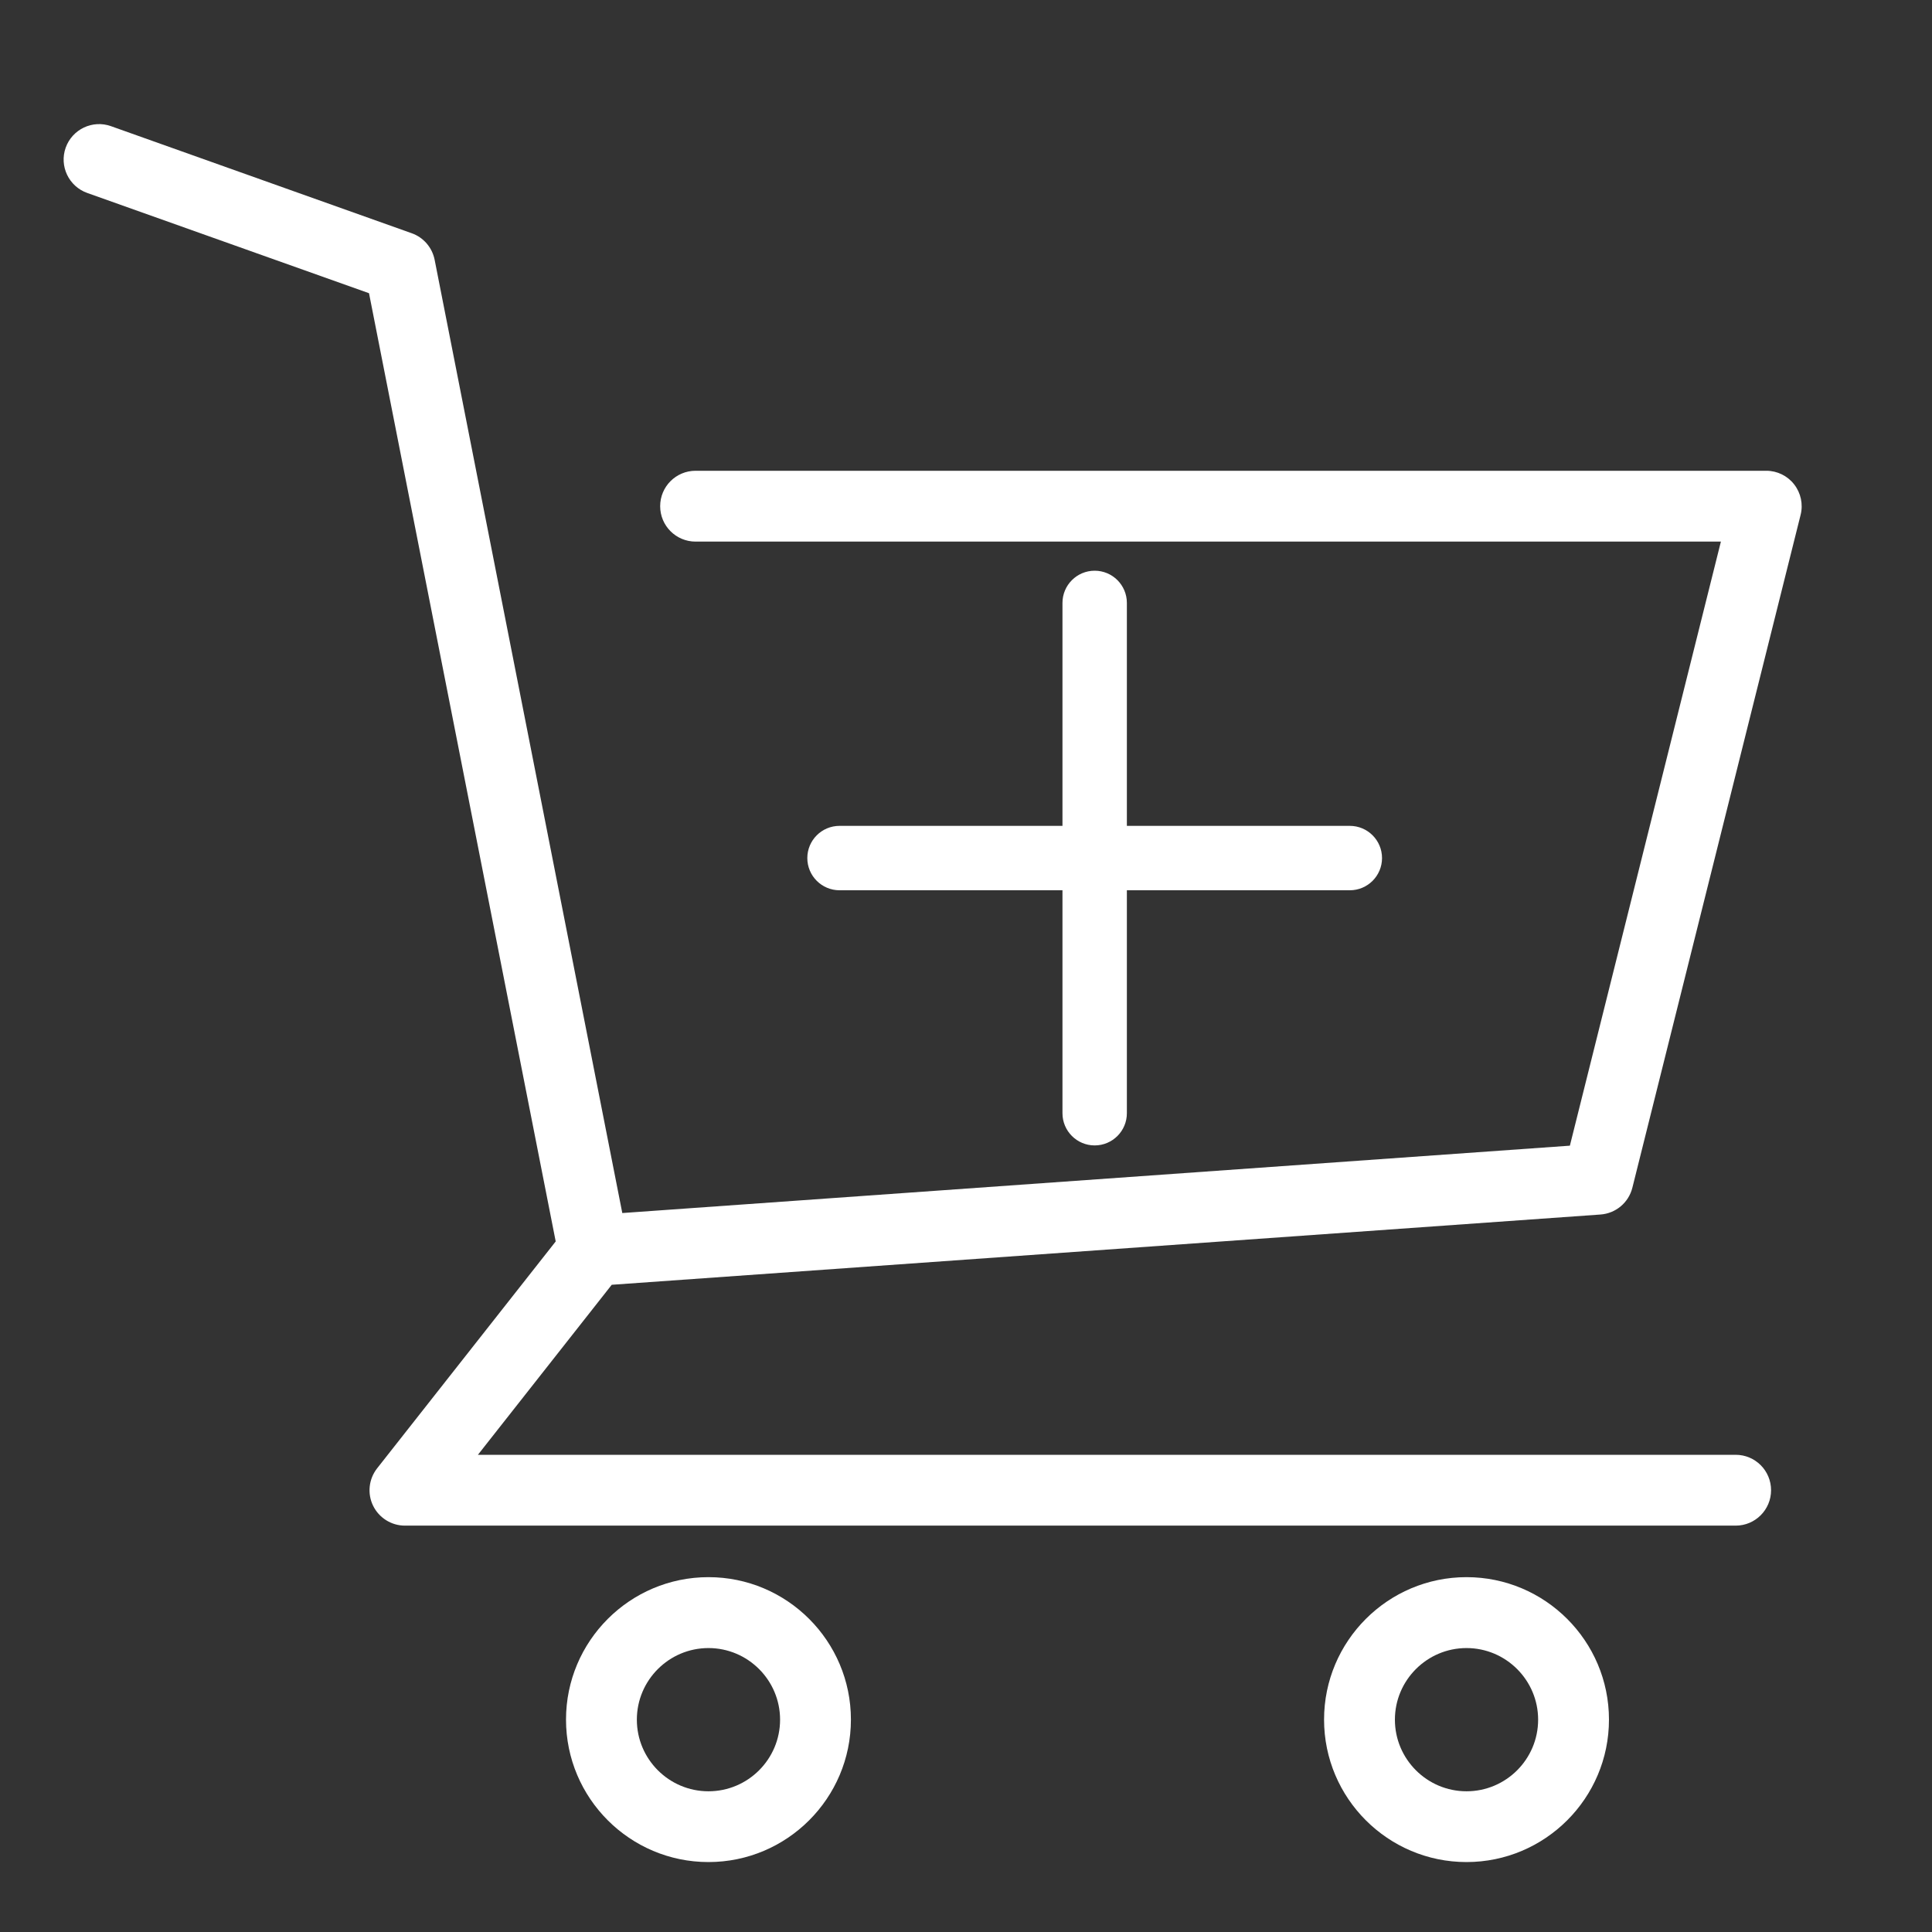 <svg xmlns="http://www.w3.org/2000/svg" xmlns:xlink="http://www.w3.org/1999/xlink" id="Capa_1" x="0px" y="0px" viewBox="0 0 300 300" style="enable-background:new 0 0 300 300;" xml:space="preserve"><rect x="0" y="0" width="300" height="300" fill="#333333" stroke="none"/><style type="text/css">	.st0{fill:#FFFFFF;}</style><g>	<path class="st0" d="M248.52,188.59c2.37-0.17,4.37-1.84,4.95-4.15l26.13-104.5c0.41-1.64,0.04-3.38-1-4.72s-2.64-2.12-4.33-2.12  H108.01c-3.04,0-5.5,2.46-5.5,5.5s2.46,5.5,5.5,5.5h159.21l-23.45,93.8L96.63,188.36L67.49,40.34c-0.38-1.9-1.72-3.47-3.55-4.12  L17.23,19.59c-2.86-1.02-6.01,0.48-7.03,3.34s0.48,6.01,3.34,7.03L57.3,45.53l28.99,147.24L58.56,228c-1.3,1.66-1.55,3.91-0.63,5.8  c0.92,1.89,2.84,3.1,4.95,3.1h206.63c3.04,0,5.5-2.46,5.5-5.5s-2.46-5.5-5.5-5.5H74.21l20.78-26.4L248.52,188.59z"></path>	<path class="st0" d="M110.01,244.9c-12.2,0-22.12,9.92-22.12,22.12s9.92,22.12,22.12,22.12s22.12-9.92,22.12-22.12  S122.21,244.9,110.01,244.9z M110.01,278.15c-6.13,0-11.12-4.99-11.12-11.12s4.99-11.12,11.12-11.12s11.12,4.99,11.12,11.12  S116.15,278.15,110.01,278.15z"></path>	<path class="st0" d="M227.72,244.9c-12.2,0-22.12,9.92-22.12,22.12s9.92,22.12,22.12,22.12s22.12-9.92,22.12-22.12  S239.92,244.9,227.72,244.9z M227.72,278.15c-6.13,0-11.12-4.99-11.12-11.12s4.99-11.12,11.12-11.12s11.12,4.99,11.12,11.12  S233.86,278.15,227.72,278.15z"></path>	<path class="st0" d="M169.98,88.62c-2.76,0-5,2.24-5,5v34.62h-34.62c-2.76,0-5,2.24-5,5s2.24,5,5,5h34.62v34.62c0,2.76,2.24,5,5,5  s5-2.24,5-5v-34.62h34.62c2.76,0,5-2.24,5-5s-2.24-5-5-5h-34.62V93.62C174.98,90.86,172.74,88.62,169.98,88.62z"></path></g></svg>